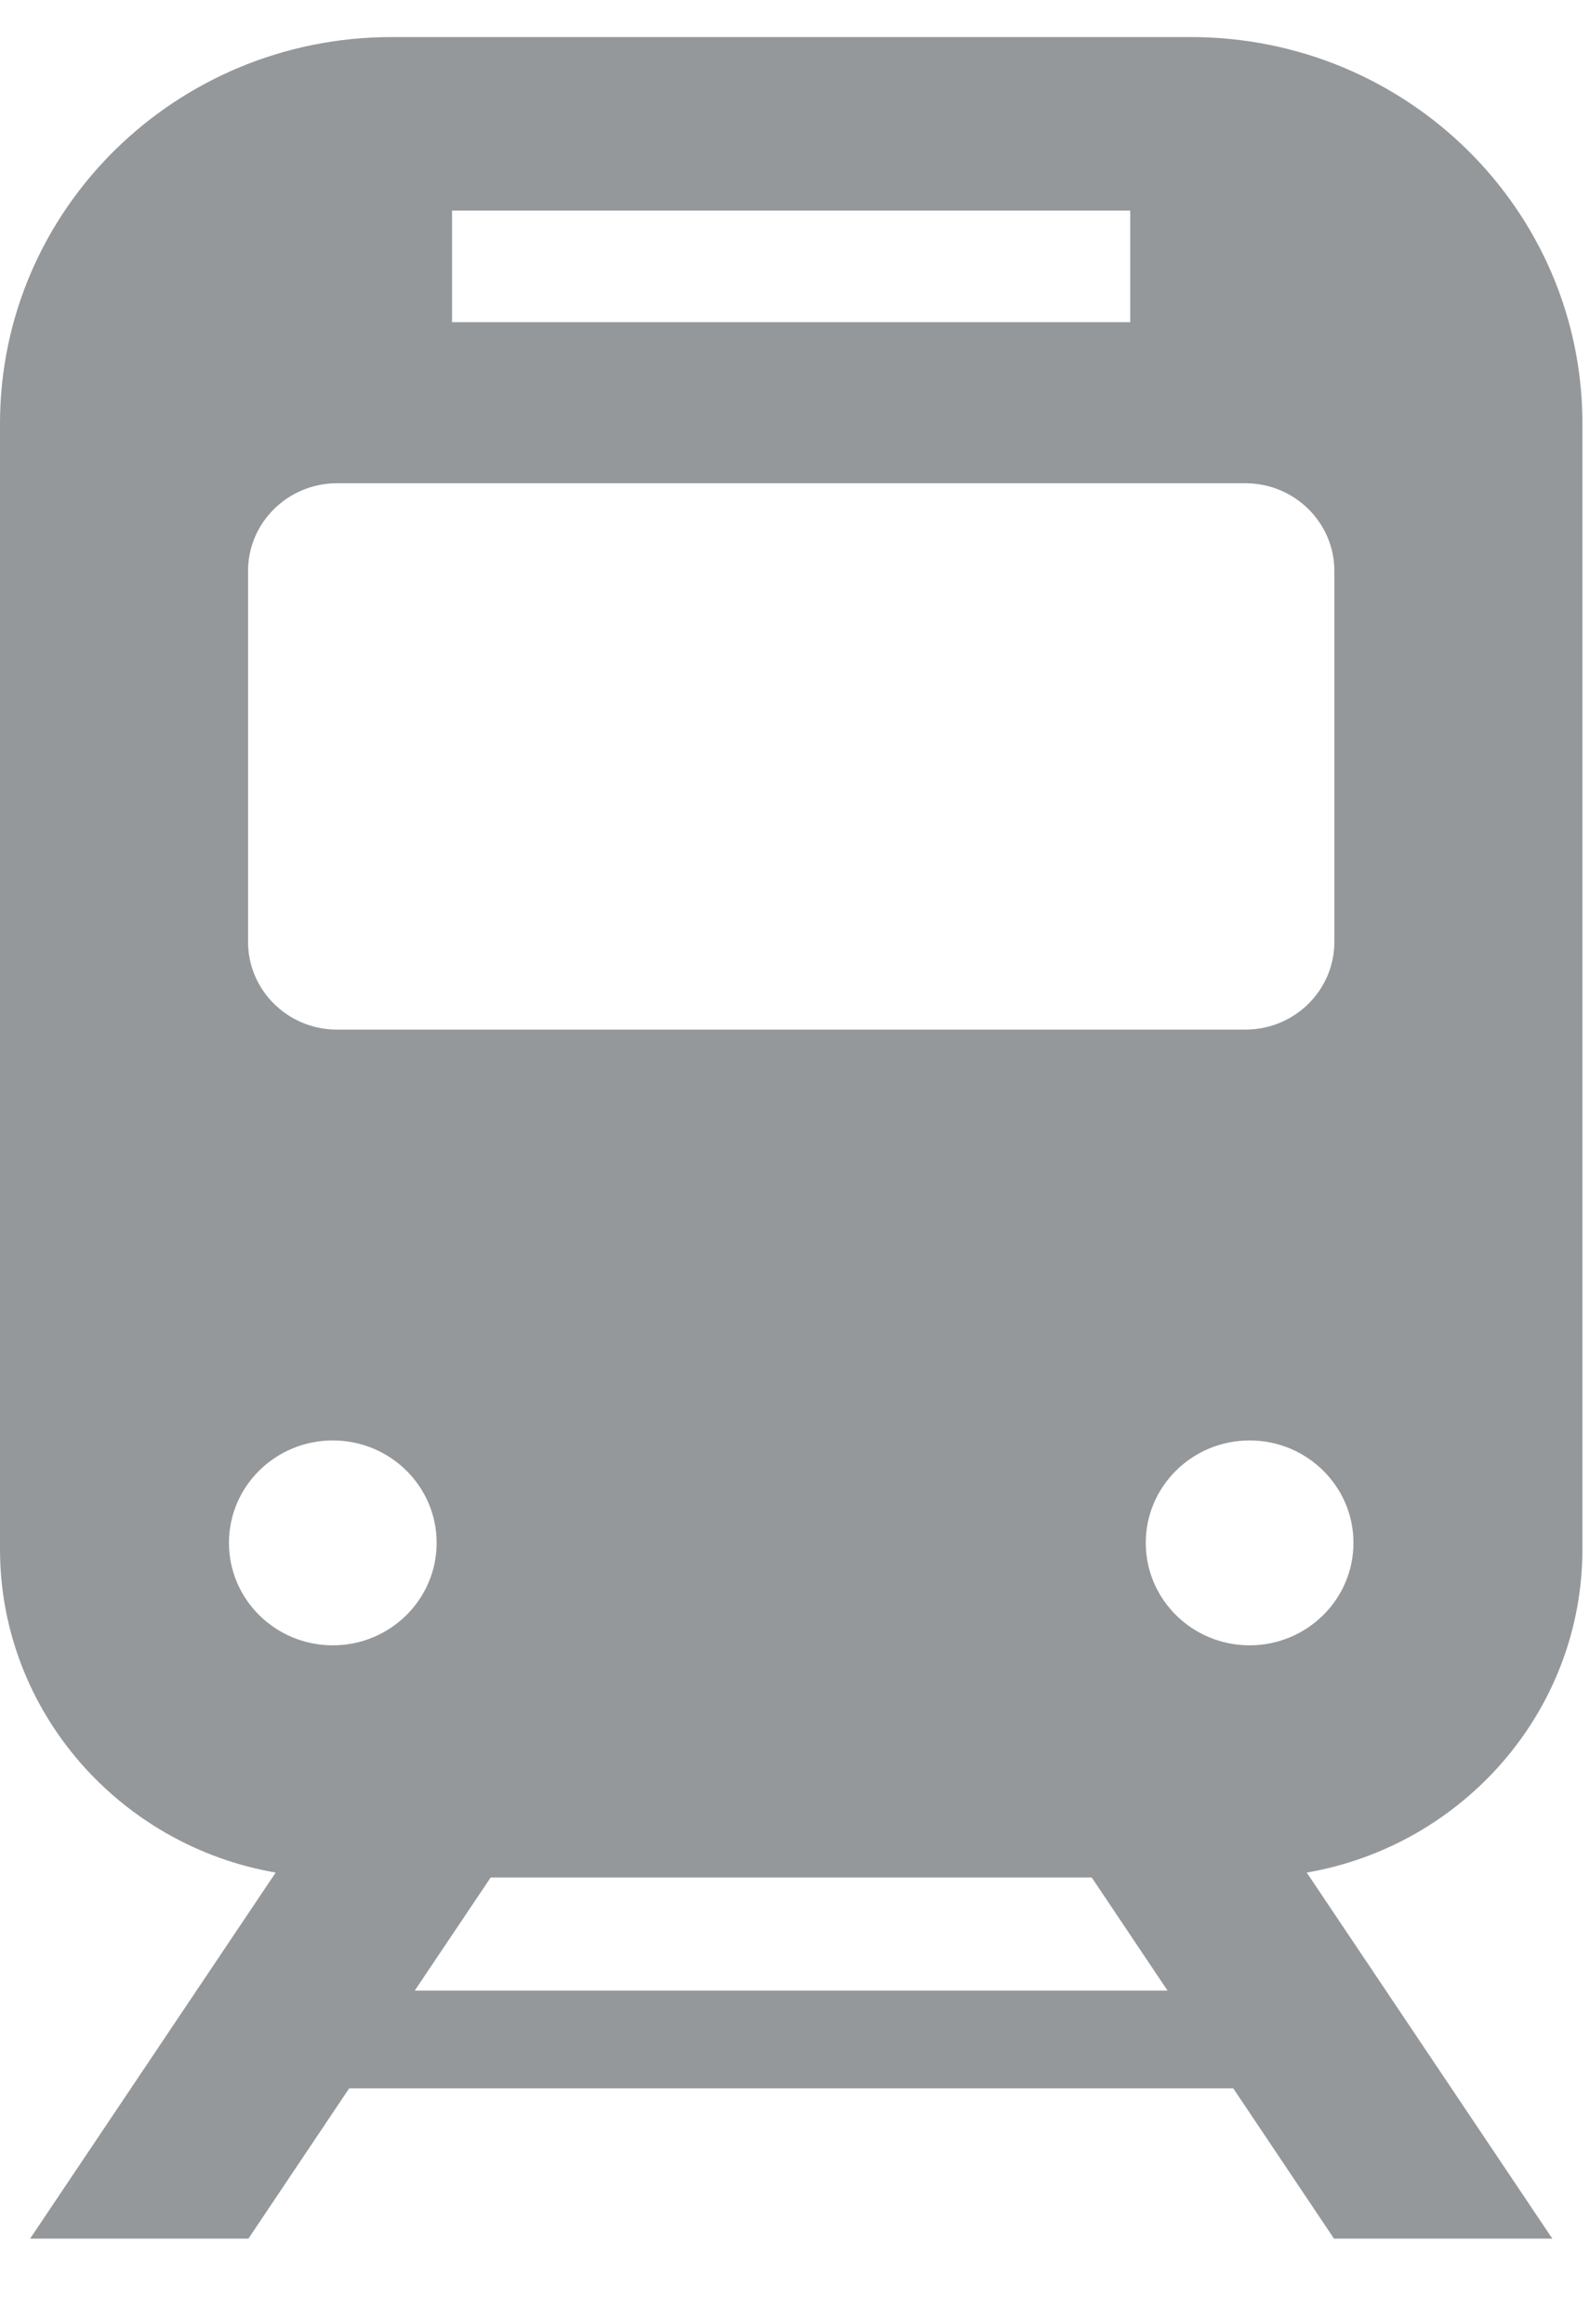<svg width="13" height="19" viewBox="0 0 13 19" fill="none" xmlns="http://www.w3.org/2000/svg">
<g id="Group">
<path id="Vector" d="M12.938 12.665V3.463C12.938 1.718 11.505 0.303 9.736 0.303H3.202C1.434 0.303 0 1.718 0 3.463V12.665C0 13.988 0.976 15.09 2.254 15.31L0.246 18.303H2.031L2.855 17.074H10.083L10.907 18.303H12.692L10.684 15.31C11.962 15.09 12.938 13.988 12.938 12.665ZM3.696 1.722H9.241V2.634H3.696V1.722ZM2.028 4.669C2.028 4.272 2.354 3.951 2.756 3.951H10.182C10.584 3.951 10.91 4.272 10.91 4.669V7.7C10.91 8.097 10.584 8.418 10.182 8.418H2.756C2.354 8.418 2.028 8.097 2.028 7.7V4.669H2.028ZM2.721 13.452C2.252 13.452 1.872 13.077 1.872 12.614C1.872 12.152 2.252 11.777 2.721 11.777C3.19 11.777 3.57 12.152 3.57 12.614C3.57 13.077 3.19 13.452 2.721 13.452ZM3.391 16.275L4.012 15.35H8.926L9.546 16.275H3.391ZM10.217 13.452C9.748 13.452 9.368 13.077 9.368 12.614C9.368 12.152 9.748 11.777 10.217 11.777C10.685 11.777 11.066 12.152 11.066 12.614C11.066 13.077 10.685 13.452 10.217 13.452Z" fill="#95989A"/>
</g>
</svg>
